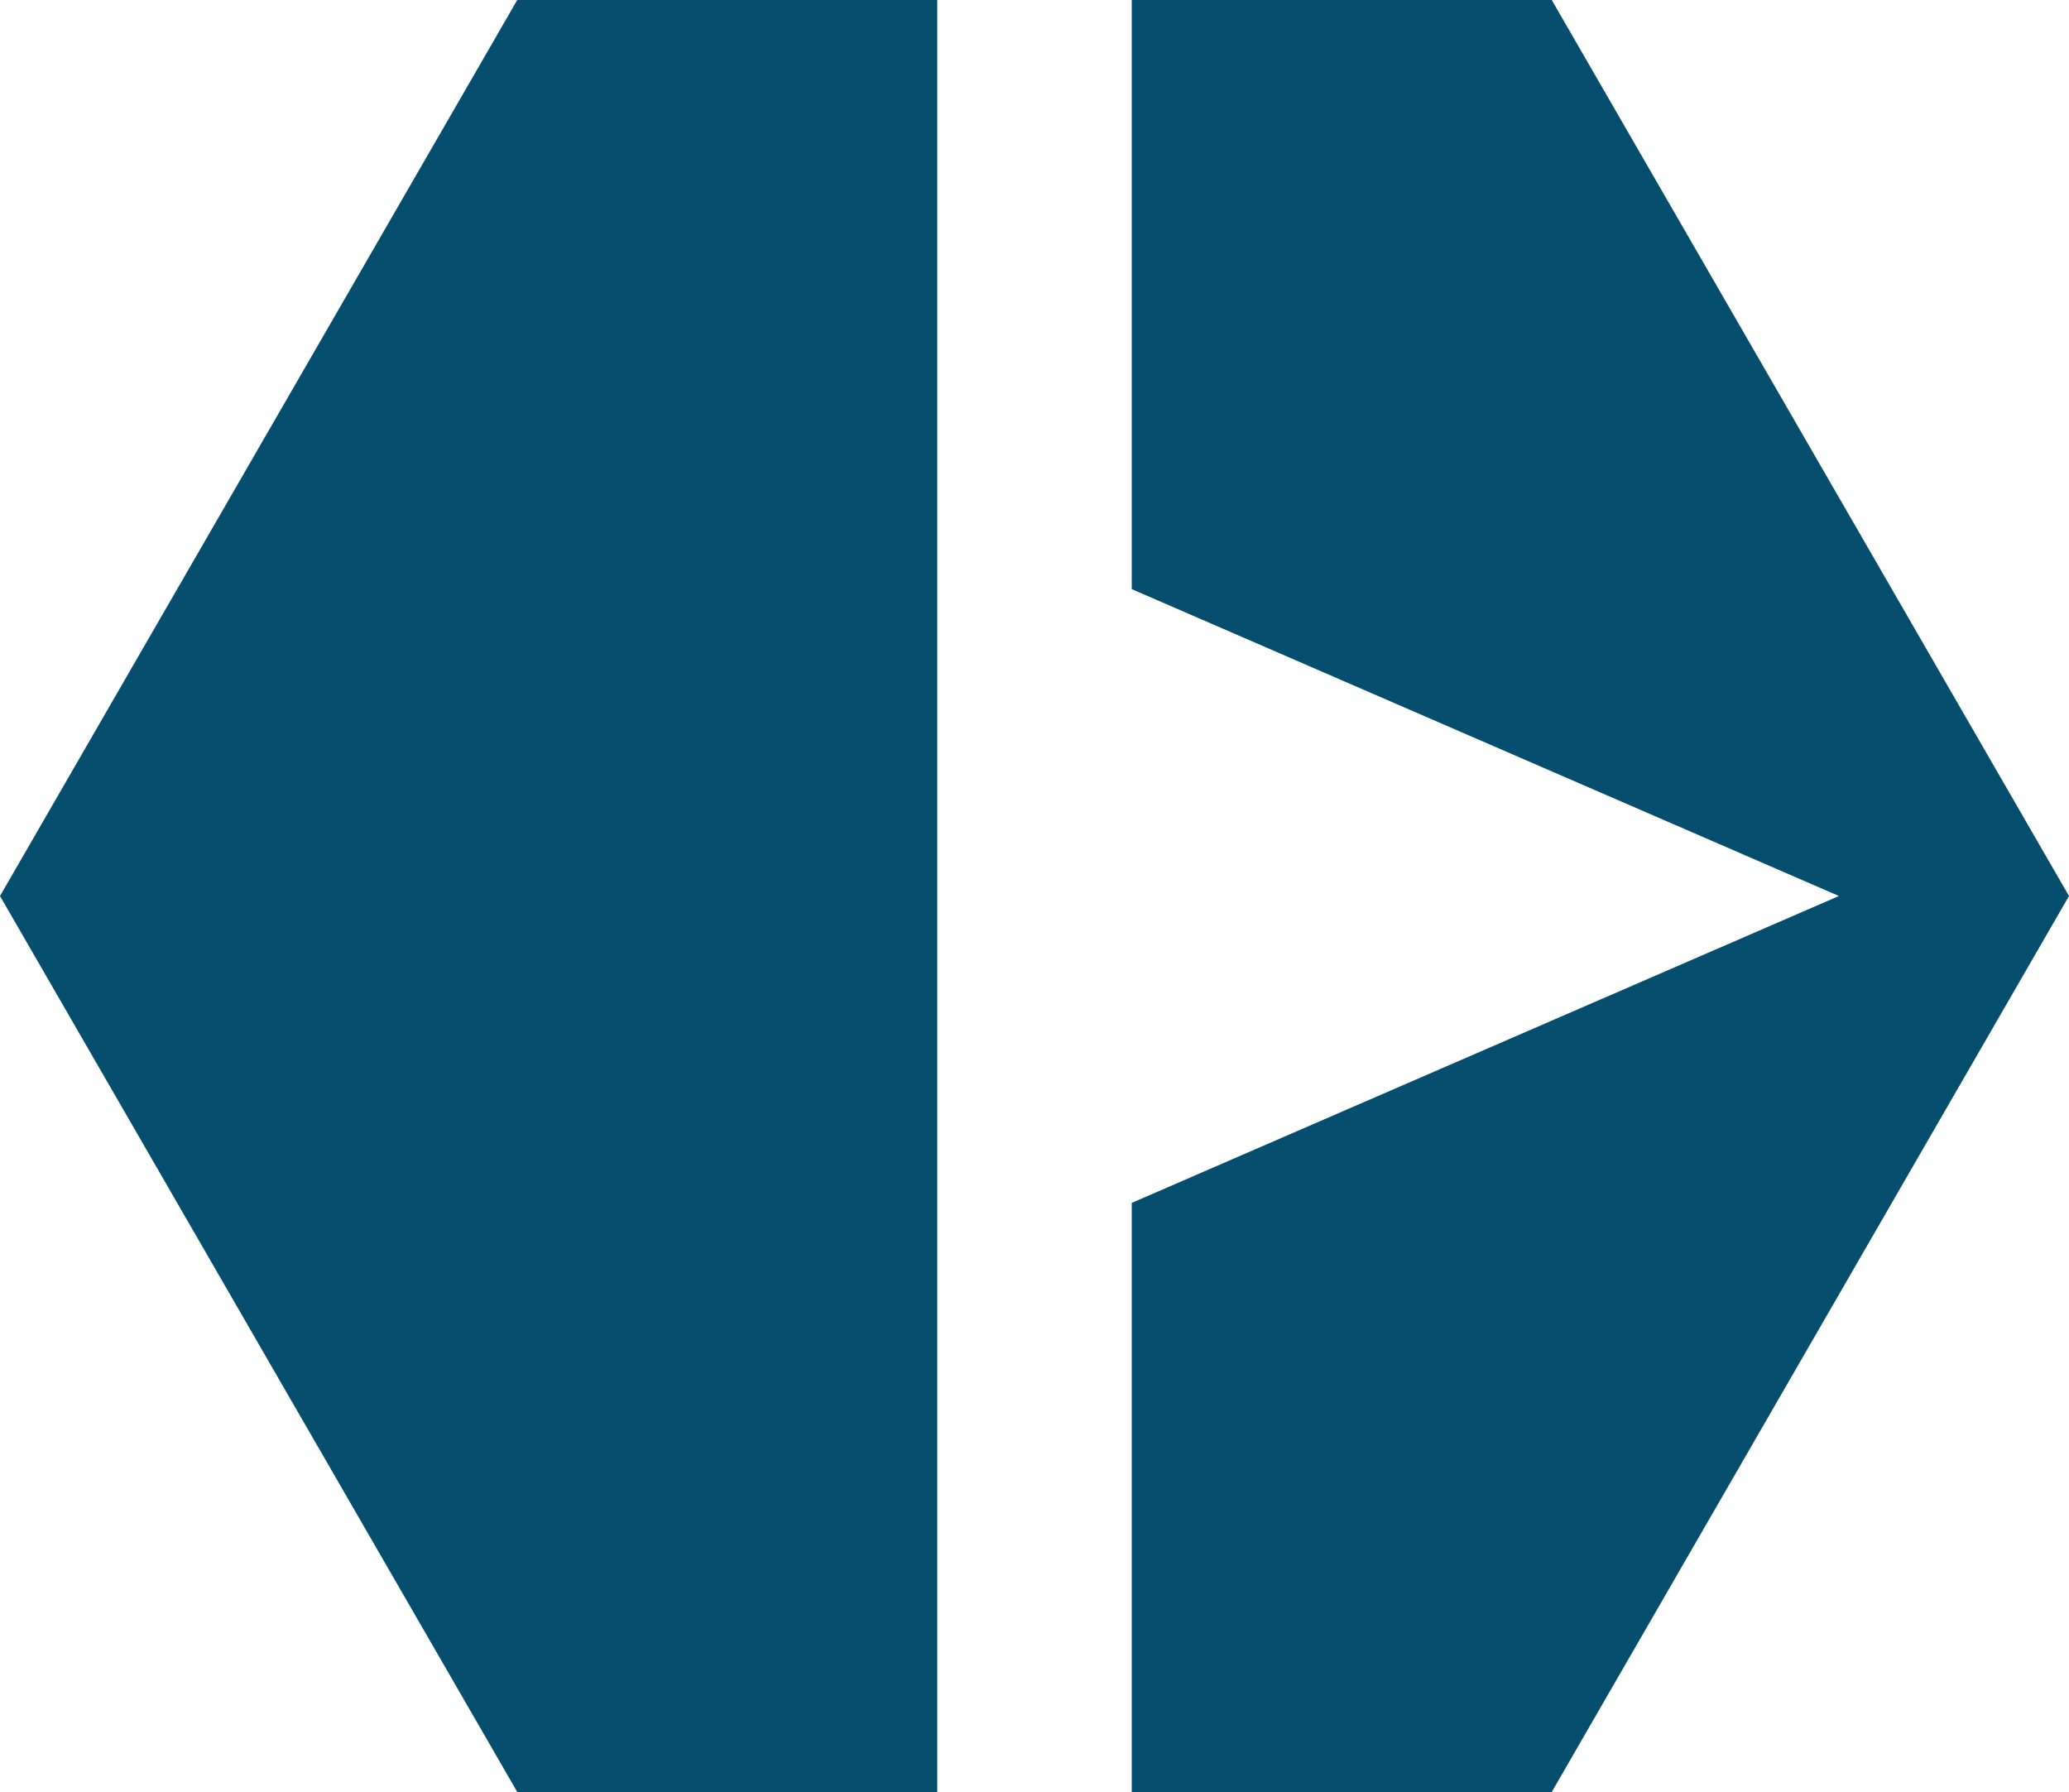 <?xml version="1.0" encoding="utf-8"?>
<!-- Generator: Adobe Illustrator 23.0.2, SVG Export Plug-In . SVG Version: 6.00 Build 0)  -->
<svg version="1.1" id="Ebene_1" xmlns="http://www.w3.org/2000/svg" xmlns:xlink="http://www.w3.org/1999/xlink" x="0px" y="0px"
	 viewBox="0 0 100 86.6" style="enable-background:new 0 0 100 86.6;" xml:space="preserve">
<style type="text/css">
	.st0{fill:#064E6D;}
</style>
<g>
	<polygon class="st0" points="100,43.3 75,0 54.7,0 54.7,28.47 88.88,43.3 54.7,58.13 54.7,86.6 75,86.6 	"/>
	<polygon class="st0" points="45.3,0 25,0 0,43.3 25,86.6 45.3,86.6 45.3,43.3 	"/>
</g>
</svg>
